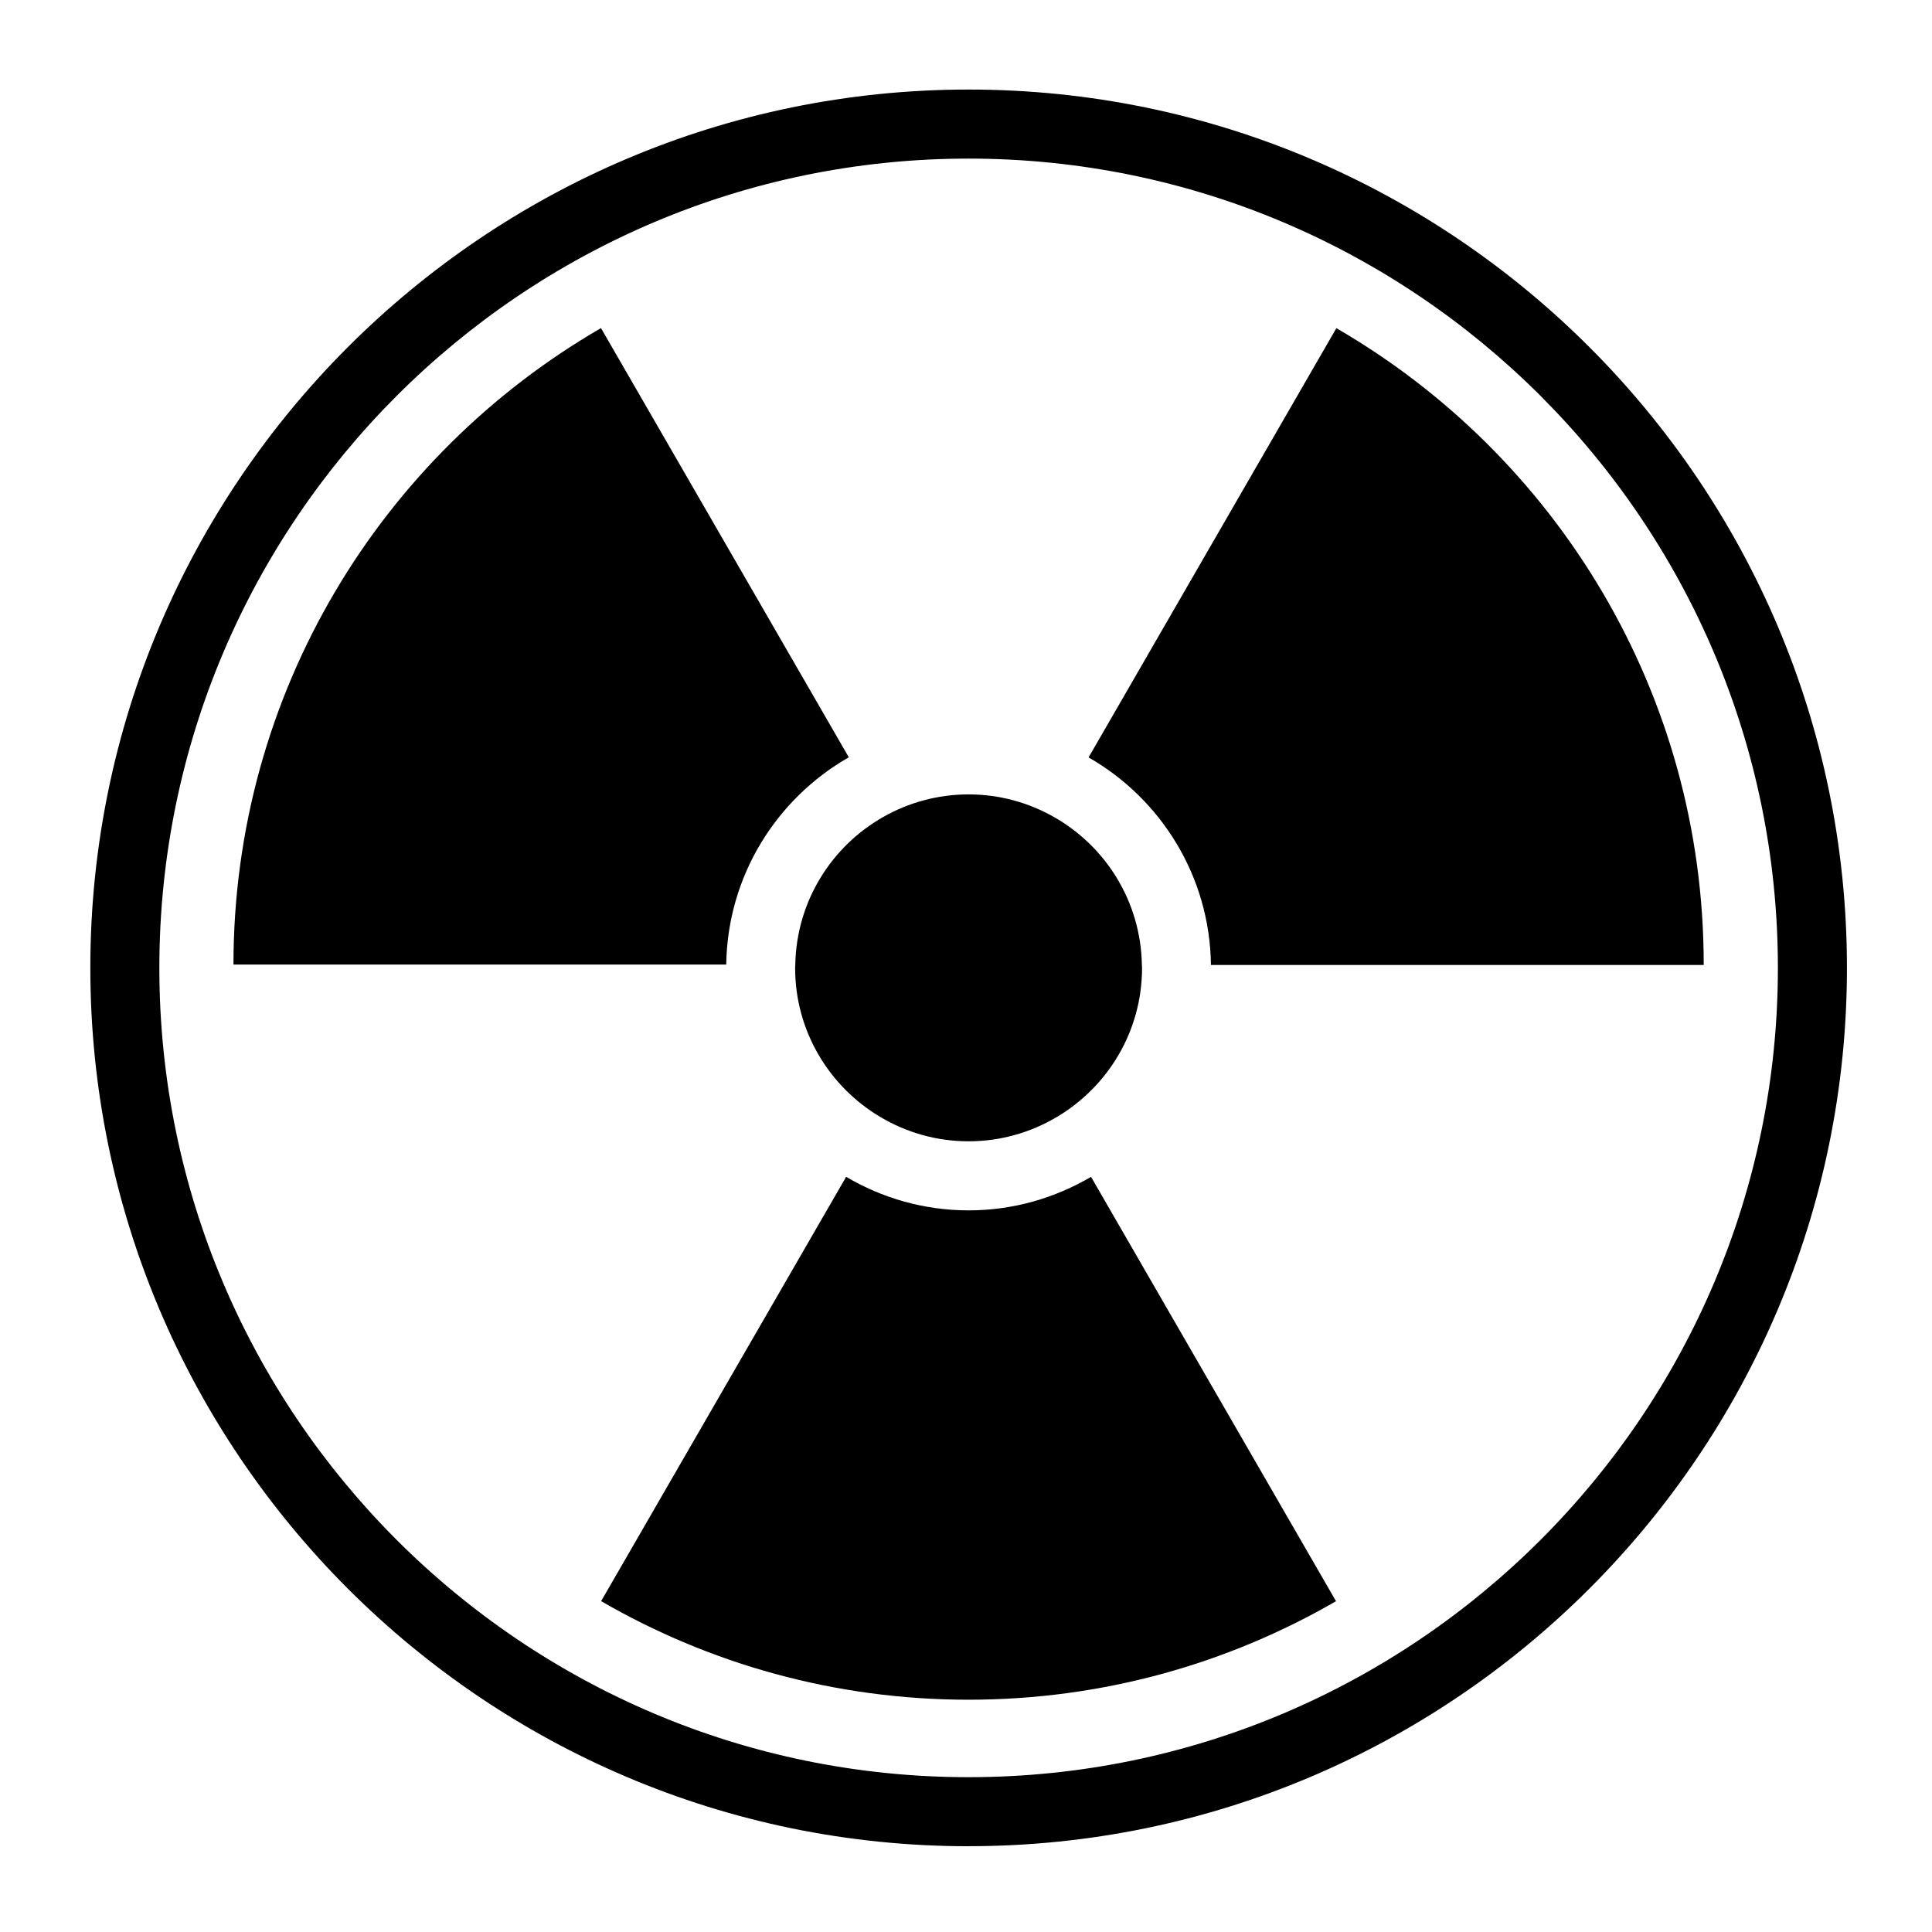 <?xml version="1.0" encoding="UTF-8"?>
<!-- Uploaded to: SVG Repo, www.svgrepo.com, Generator: SVG Repo Mixer Tools -->
<svg fill="#000000" width="800px" height="800px" version="1.1" viewBox="144 144 512 512" xmlns="http://www.w3.org/2000/svg">
 <g>
  <path d="m368.94 344.69-65.672-113.74c-58.195 33.684-97.383 96.578-97.398 168.67h130.59c0.328-23.512 13.332-43.98 32.477-54.93z"/>
  <path d="m400.69 464.76c-11.852 0-22.918-3.273-32.457-8.887l-64.93 112.45c28.656 16.582 61.891 26.121 97.383 26.121 35.48 0 68.715-9.539 97.371-26.109l-64.922-112.46c-9.539 5.609-20.609 8.887-32.445 8.887z"/>
  <path d="m498.15 230.97-65.664 113.75c19.148 10.961 32.145 31.469 32.426 55.012h130.59v-0.098c0-72.078-39.172-134.97-97.355-168.67z"/>
  <path d="m354.76 399.61c0 0.301-0.043 0.586-0.043 0.883 0 16.855 9.105 31.555 22.637 39.555 6.848 4.051 14.801 6.41 23.332 6.41 8.516 0 16.473-2.359 23.316-6.398 13.539-8 22.652-22.707 22.652-39.57 0-0.25-0.035-0.5-0.043-0.762-0.281-16.809-9.57-31.41-23.262-39.191-6.695-3.812-14.418-6.012-22.664-6.012-8.234 0-15.938 2.188-22.613 5.977-13.688 7.758-22.988 22.328-23.312 39.109z"/>
  <path d="m400.69 633.27c-128.34 0-232.75-104.42-232.75-232.77-0.004-128.34 104.41-232.77 232.75-232.77 128.34 0 232.77 104.42 232.77 232.77-0.004 128.35-104.43 232.76-232.77 232.76zm0-447.24c-118.25 0-214.46 96.207-214.46 214.47 0 118.26 96.203 214.47 214.46 214.47 118.26 0 214.47-96.207 214.47-214.47-0.008-118.26-96.211-214.47-214.47-214.47z"/>
 </g>
</svg>